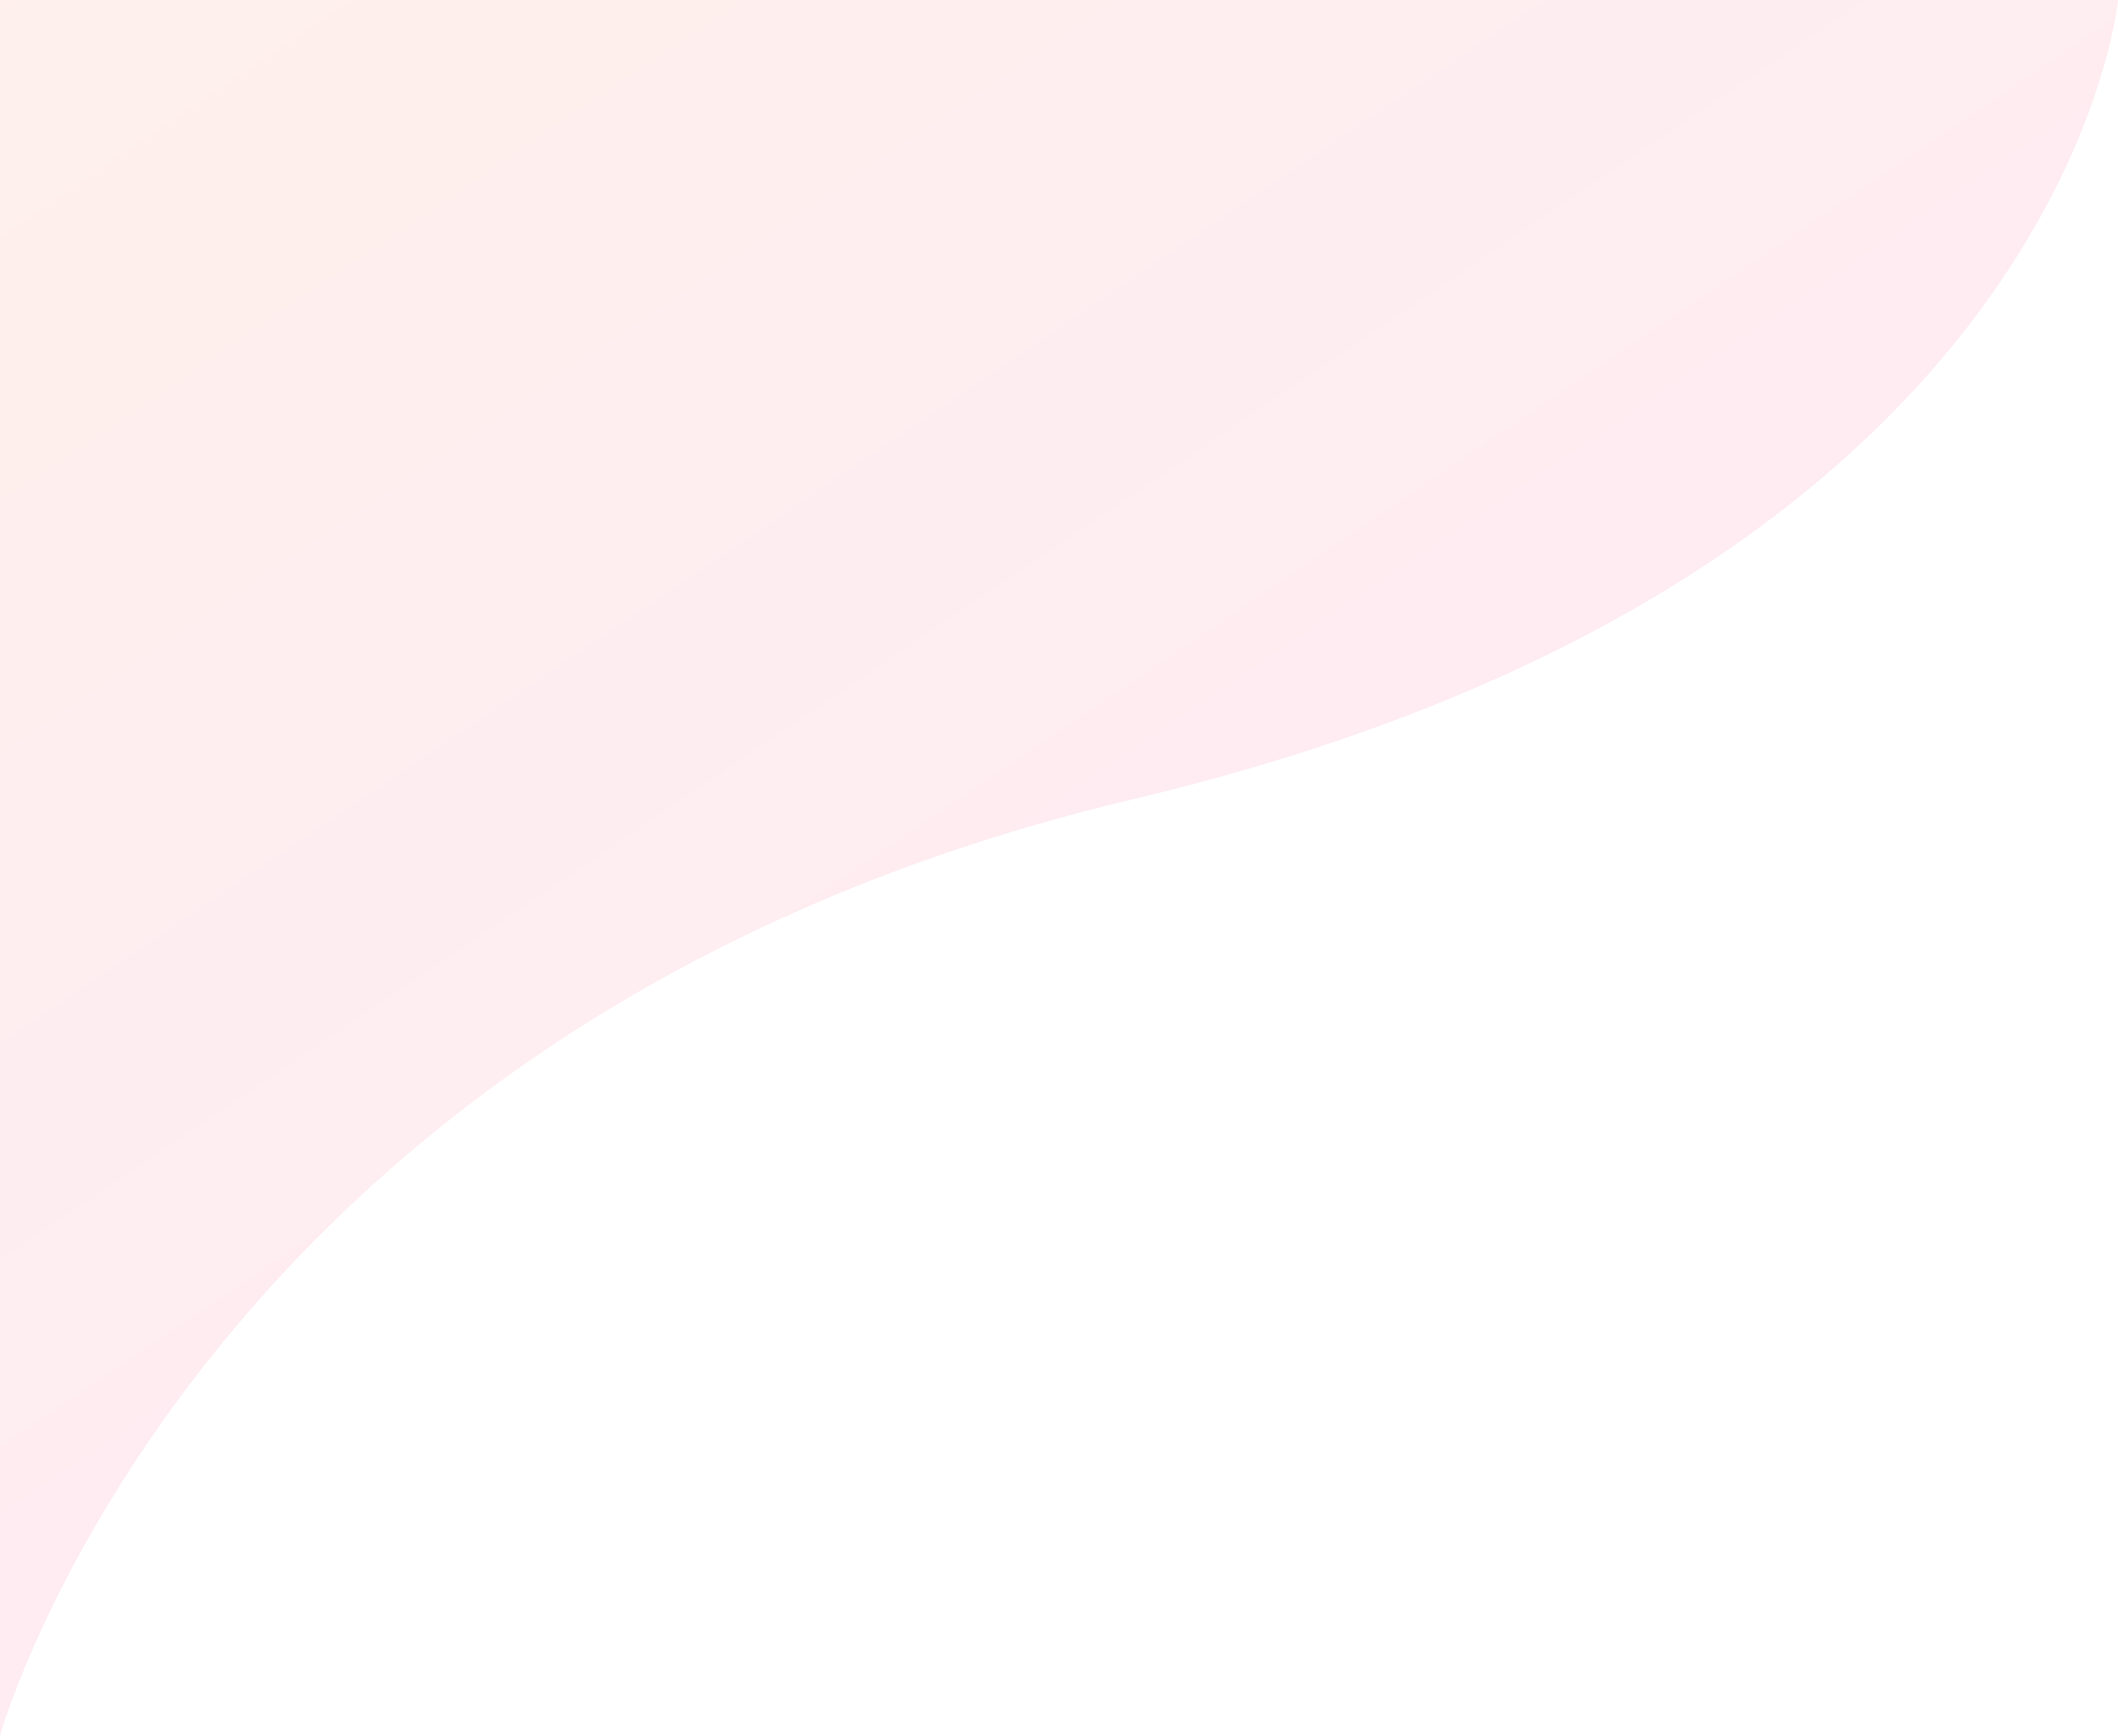 <svg xmlns="http://www.w3.org/2000/svg" xmlns:xlink="http://www.w3.org/1999/xlink" width="310" height="254.022" viewBox="0 0 310 254.022">
  <defs>
    <linearGradient id="linear-gradient" x2="0.617" y2="0.742" gradientUnits="objectBoundingBox">
      <stop offset="0" stop-color="#ff6f41"/>
      <stop offset="1" stop-color="#fc3997"/>
    </linearGradient>
  </defs>
  <path id="Path_3678" data-name="Path 3678" d="M866,149s-7.6,84.608-144.239,116.99S556,403.022,556,403.022V149Z" transform="translate(-556 -149)" opacity="0.1" fill="url(#linear-gradient)"/>
</svg>
